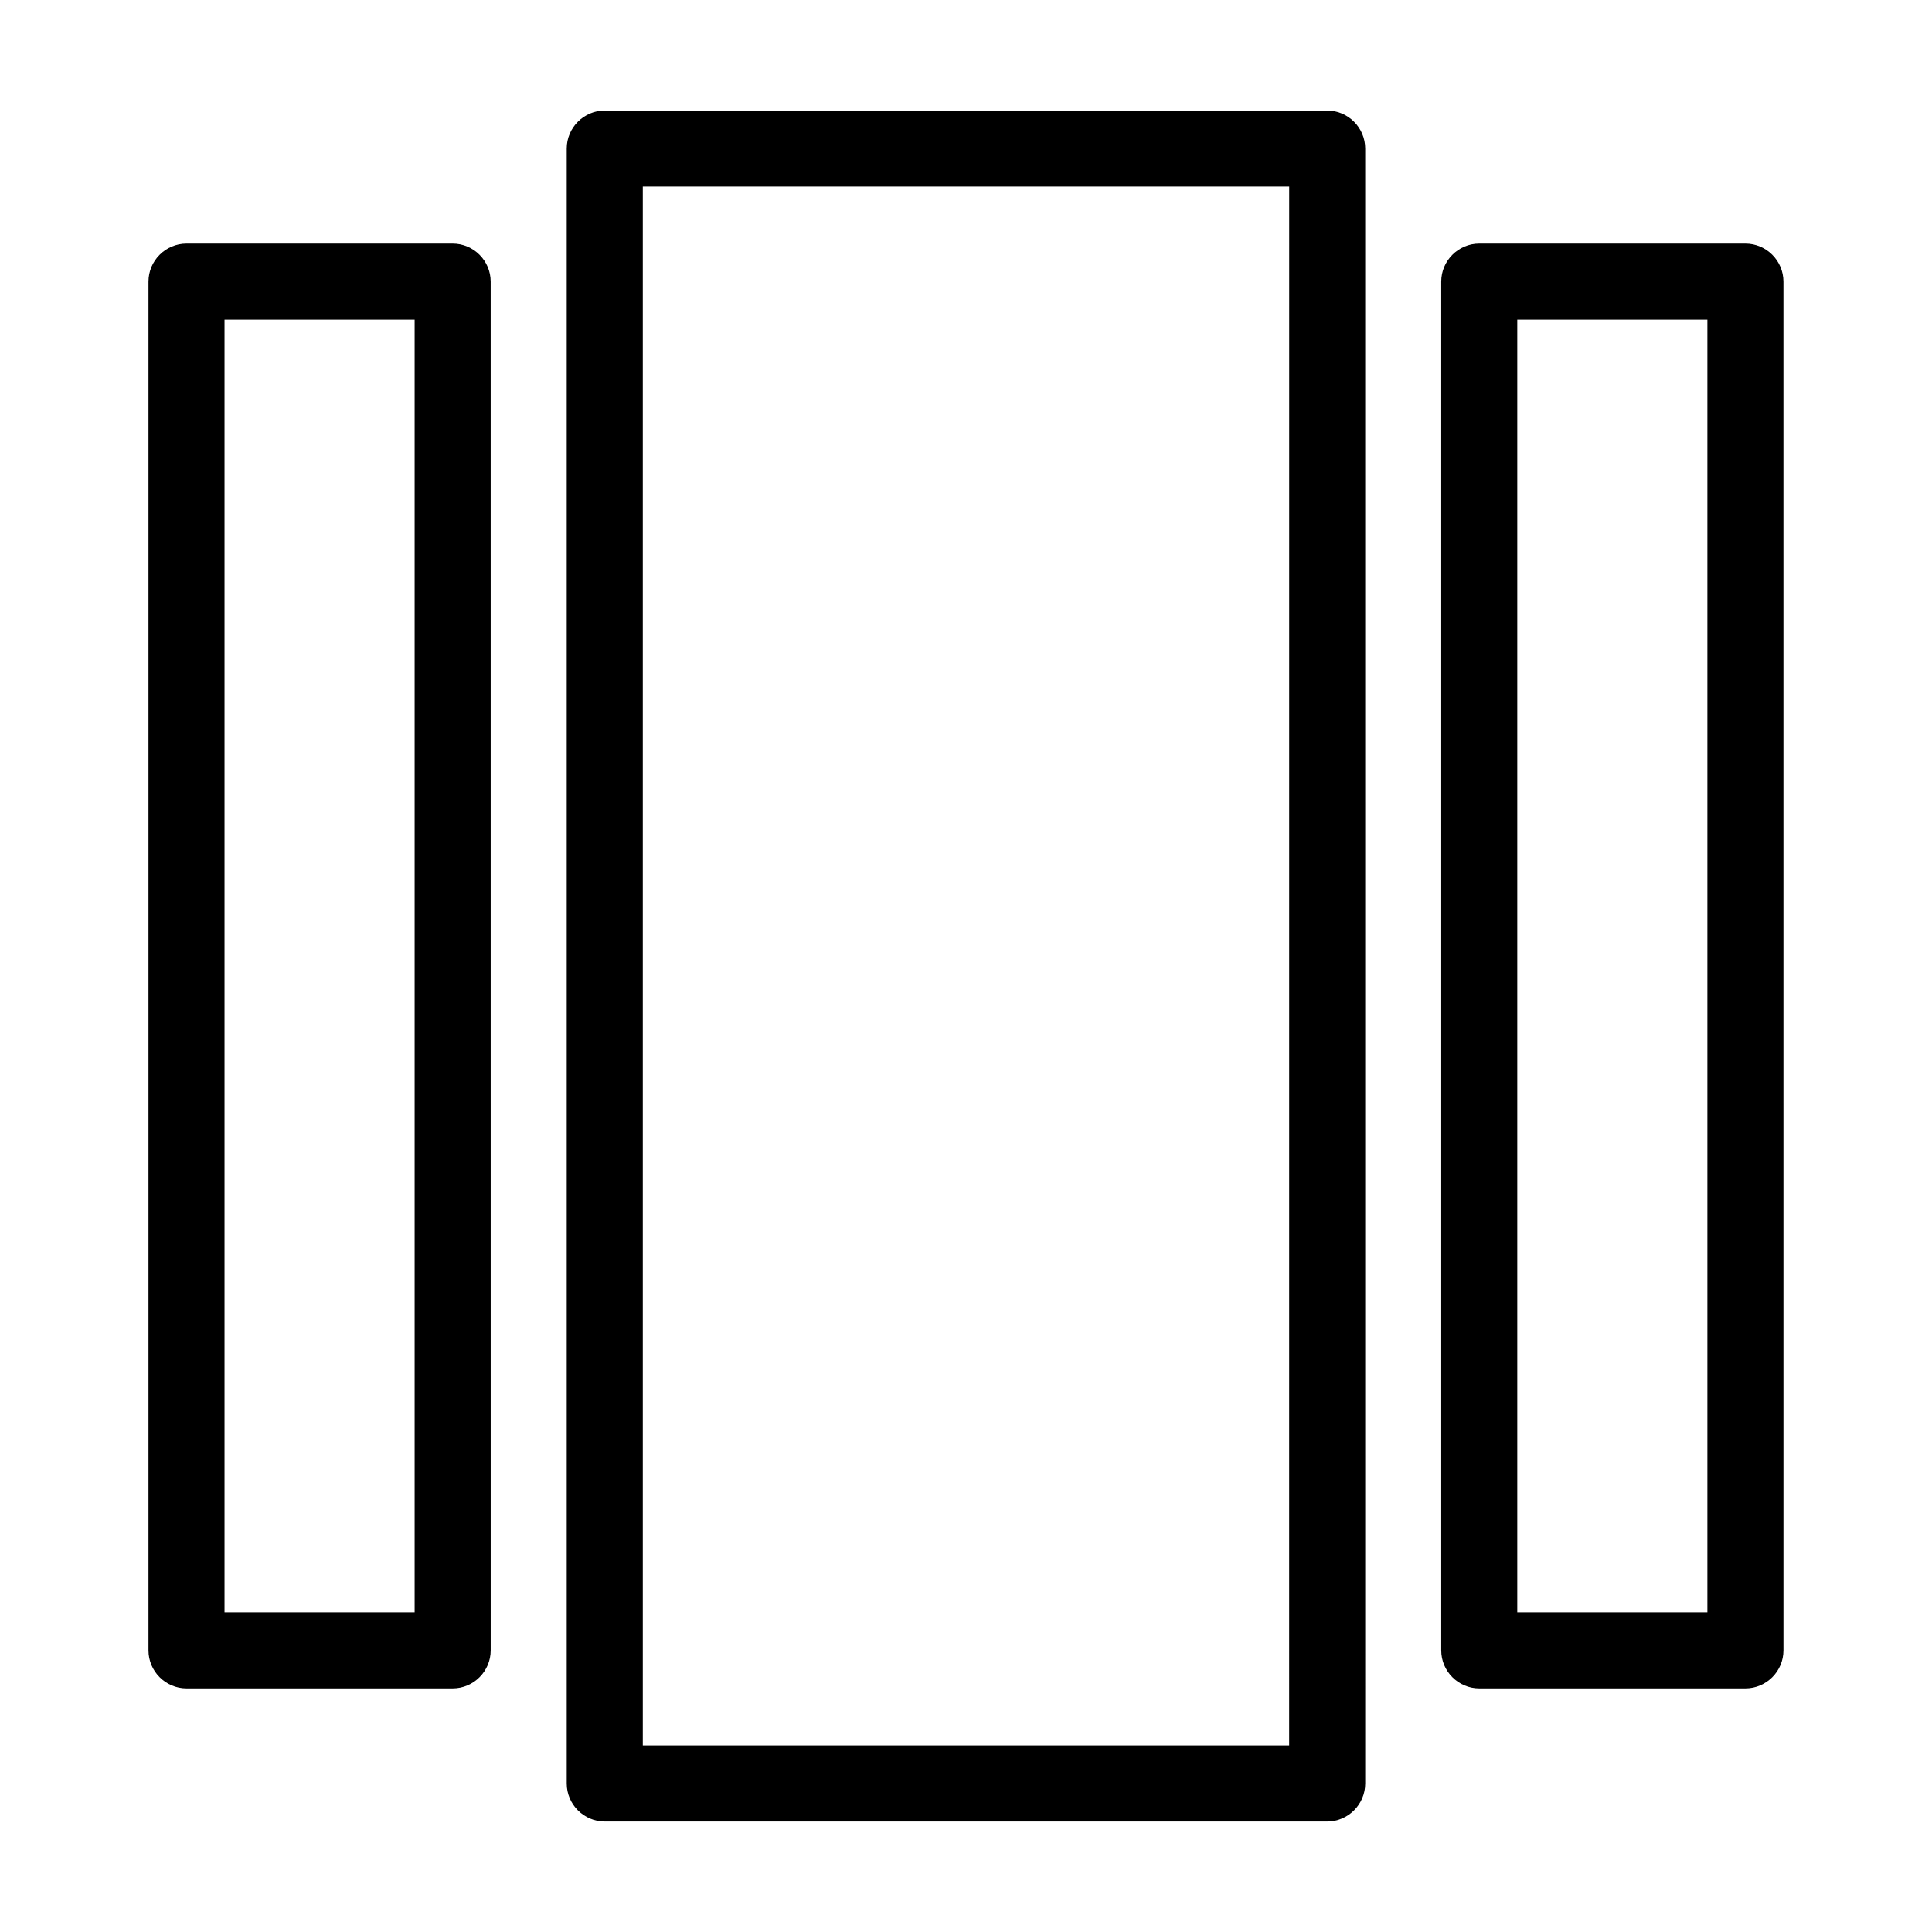 <?xml version="1.0" encoding="UTF-8"?>
<!-- Uploaded to: ICON Repo, www.svgrepo.com, Generator: ICON Repo Mixer Tools -->
<svg fill="#000000" width="800px" height="800px" version="1.1" viewBox="144 144 512 512" xmlns="http://www.w3.org/2000/svg">
 <path d="m495.72 173.29h-191.45c-5.543 0-10.078 4.535-10.078 10.078v433.28c0 5.543 4.535 10.078 10.078 10.078h191.45c5.543 0 10.078-4.535 10.078-10.078l-0.004-433.28c0-5.539-4.531-10.074-10.074-10.074zm-10.078 433.27h-171.29v-413.12h171.3zm120.91-398.01h-70.531c-5.543 0-10.078 4.535-10.078 10.078v362.74c0 5.543 4.535 10.078 10.078 10.078h70.535c5.543 0 10.078-4.535 10.078-10.078l-0.004-362.74c0-5.543-4.535-10.078-10.078-10.078zm-10.074 362.74h-50.383v-342.59h50.383zm-332.52-362.74h-70.531c-5.543 0-10.078 4.535-10.078 10.078v362.74c0 5.543 4.535 10.078 10.078 10.078h70.535c5.543 0 10.078-4.535 10.078-10.078l-0.004-362.74c0-5.543-4.535-10.078-10.078-10.078zm-10.074 362.74h-50.383v-342.59h50.383z"/>
</svg>